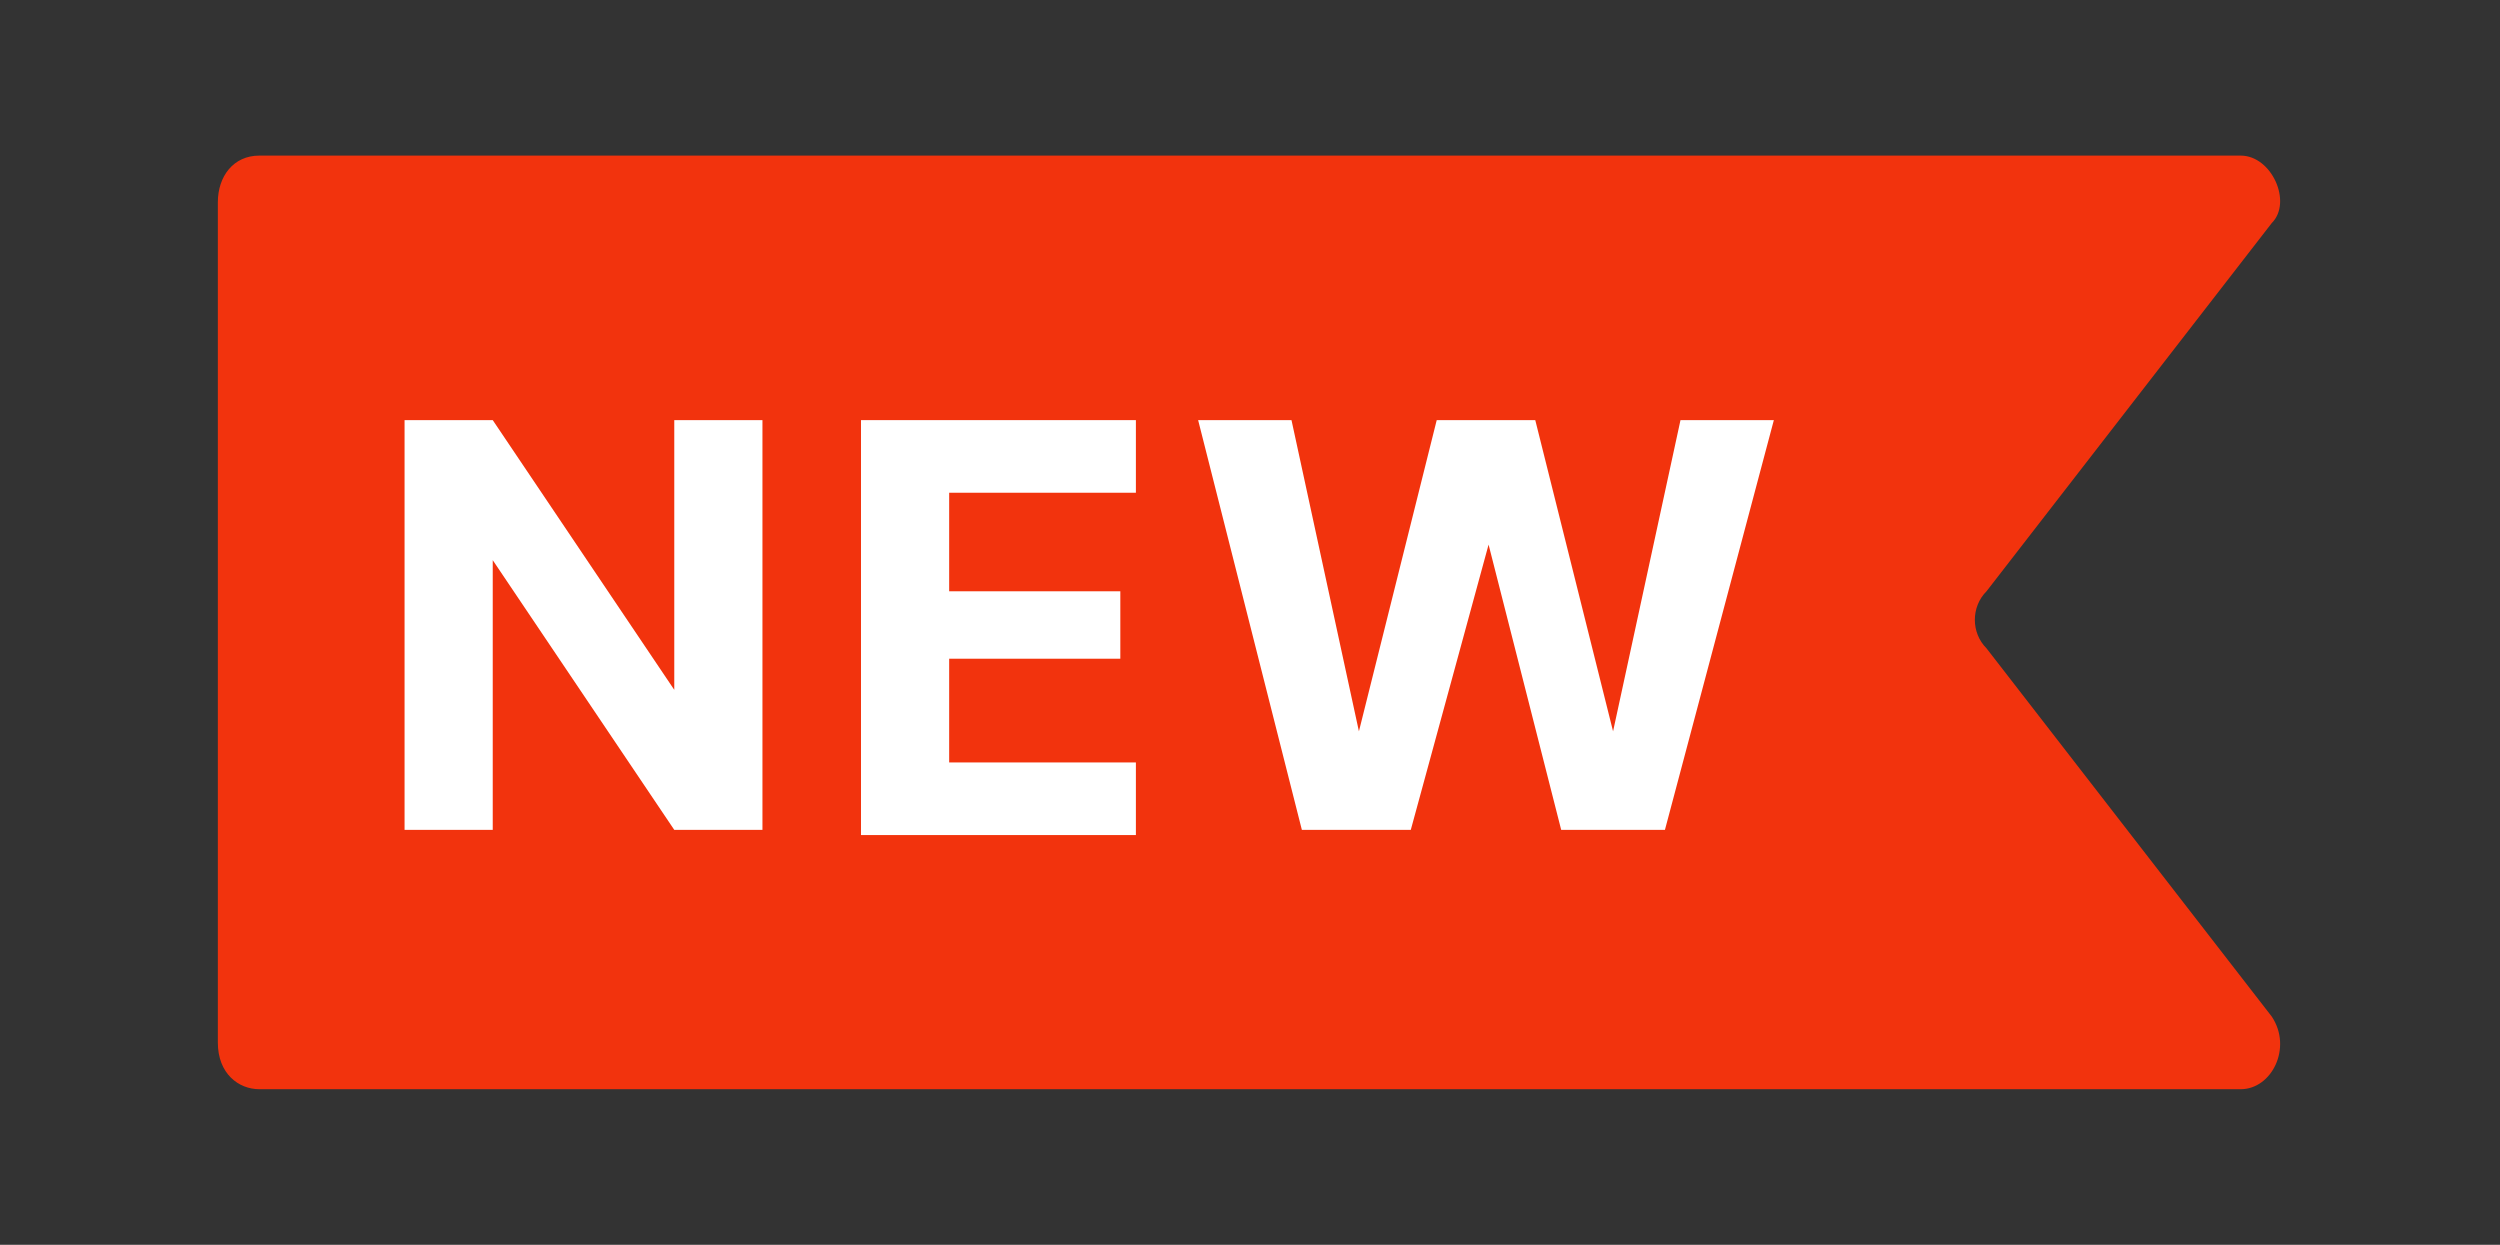 <svg viewBox="0 0 48.2 24" version="1.1" height="24" width="48.2" xmlns="http://www.w3.org/2000/svg" id="Layer_1">
  
  <rect x="0" y="0" width="48.2" height="24" fill="#333333" stroke="none"/>
  
  <defs>
    <style>
      .st0 {
        fill: #fff;
      }

      .st1 {
        fill: #f2330d;
      }
    </style>
  </defs>
  <path d="M43.2,21H5c-.4,0-.8-.3-.8-.9V3.9c0-.5.3-.9.8-.9h38.2c.6,0,1,.9.6,1.3l-5.5,7.1c-.3.3-.3.8,0,1.1l5.5,7.1c.4.6,0,1.4-.6,1.4Z" class="st1"/>
  <g>
    <path d="M7.8,16v-7.9h1.7l3.5,5.2v-5.2h1.7v7.9h-1.7l-3.5-5.2v5.2h-1.7Z" class="st0"/>
    <path d="M16.6,16v-7.9h5.3v1.4h-3.6v1.9h3.3v1.3h-3.3v2h3.6v1.4h-5.3Z" class="st0"/>
    <path d="M25.1,16l-2-7.9h1.8l1.3,6,1.5-6h1.9l1.5,6,1.3-6h1.8l-2.1,7.9h-2l-1.4-5.5-1.5,5.5h-2.1Z" class="st0"/>
  </g>
</svg>